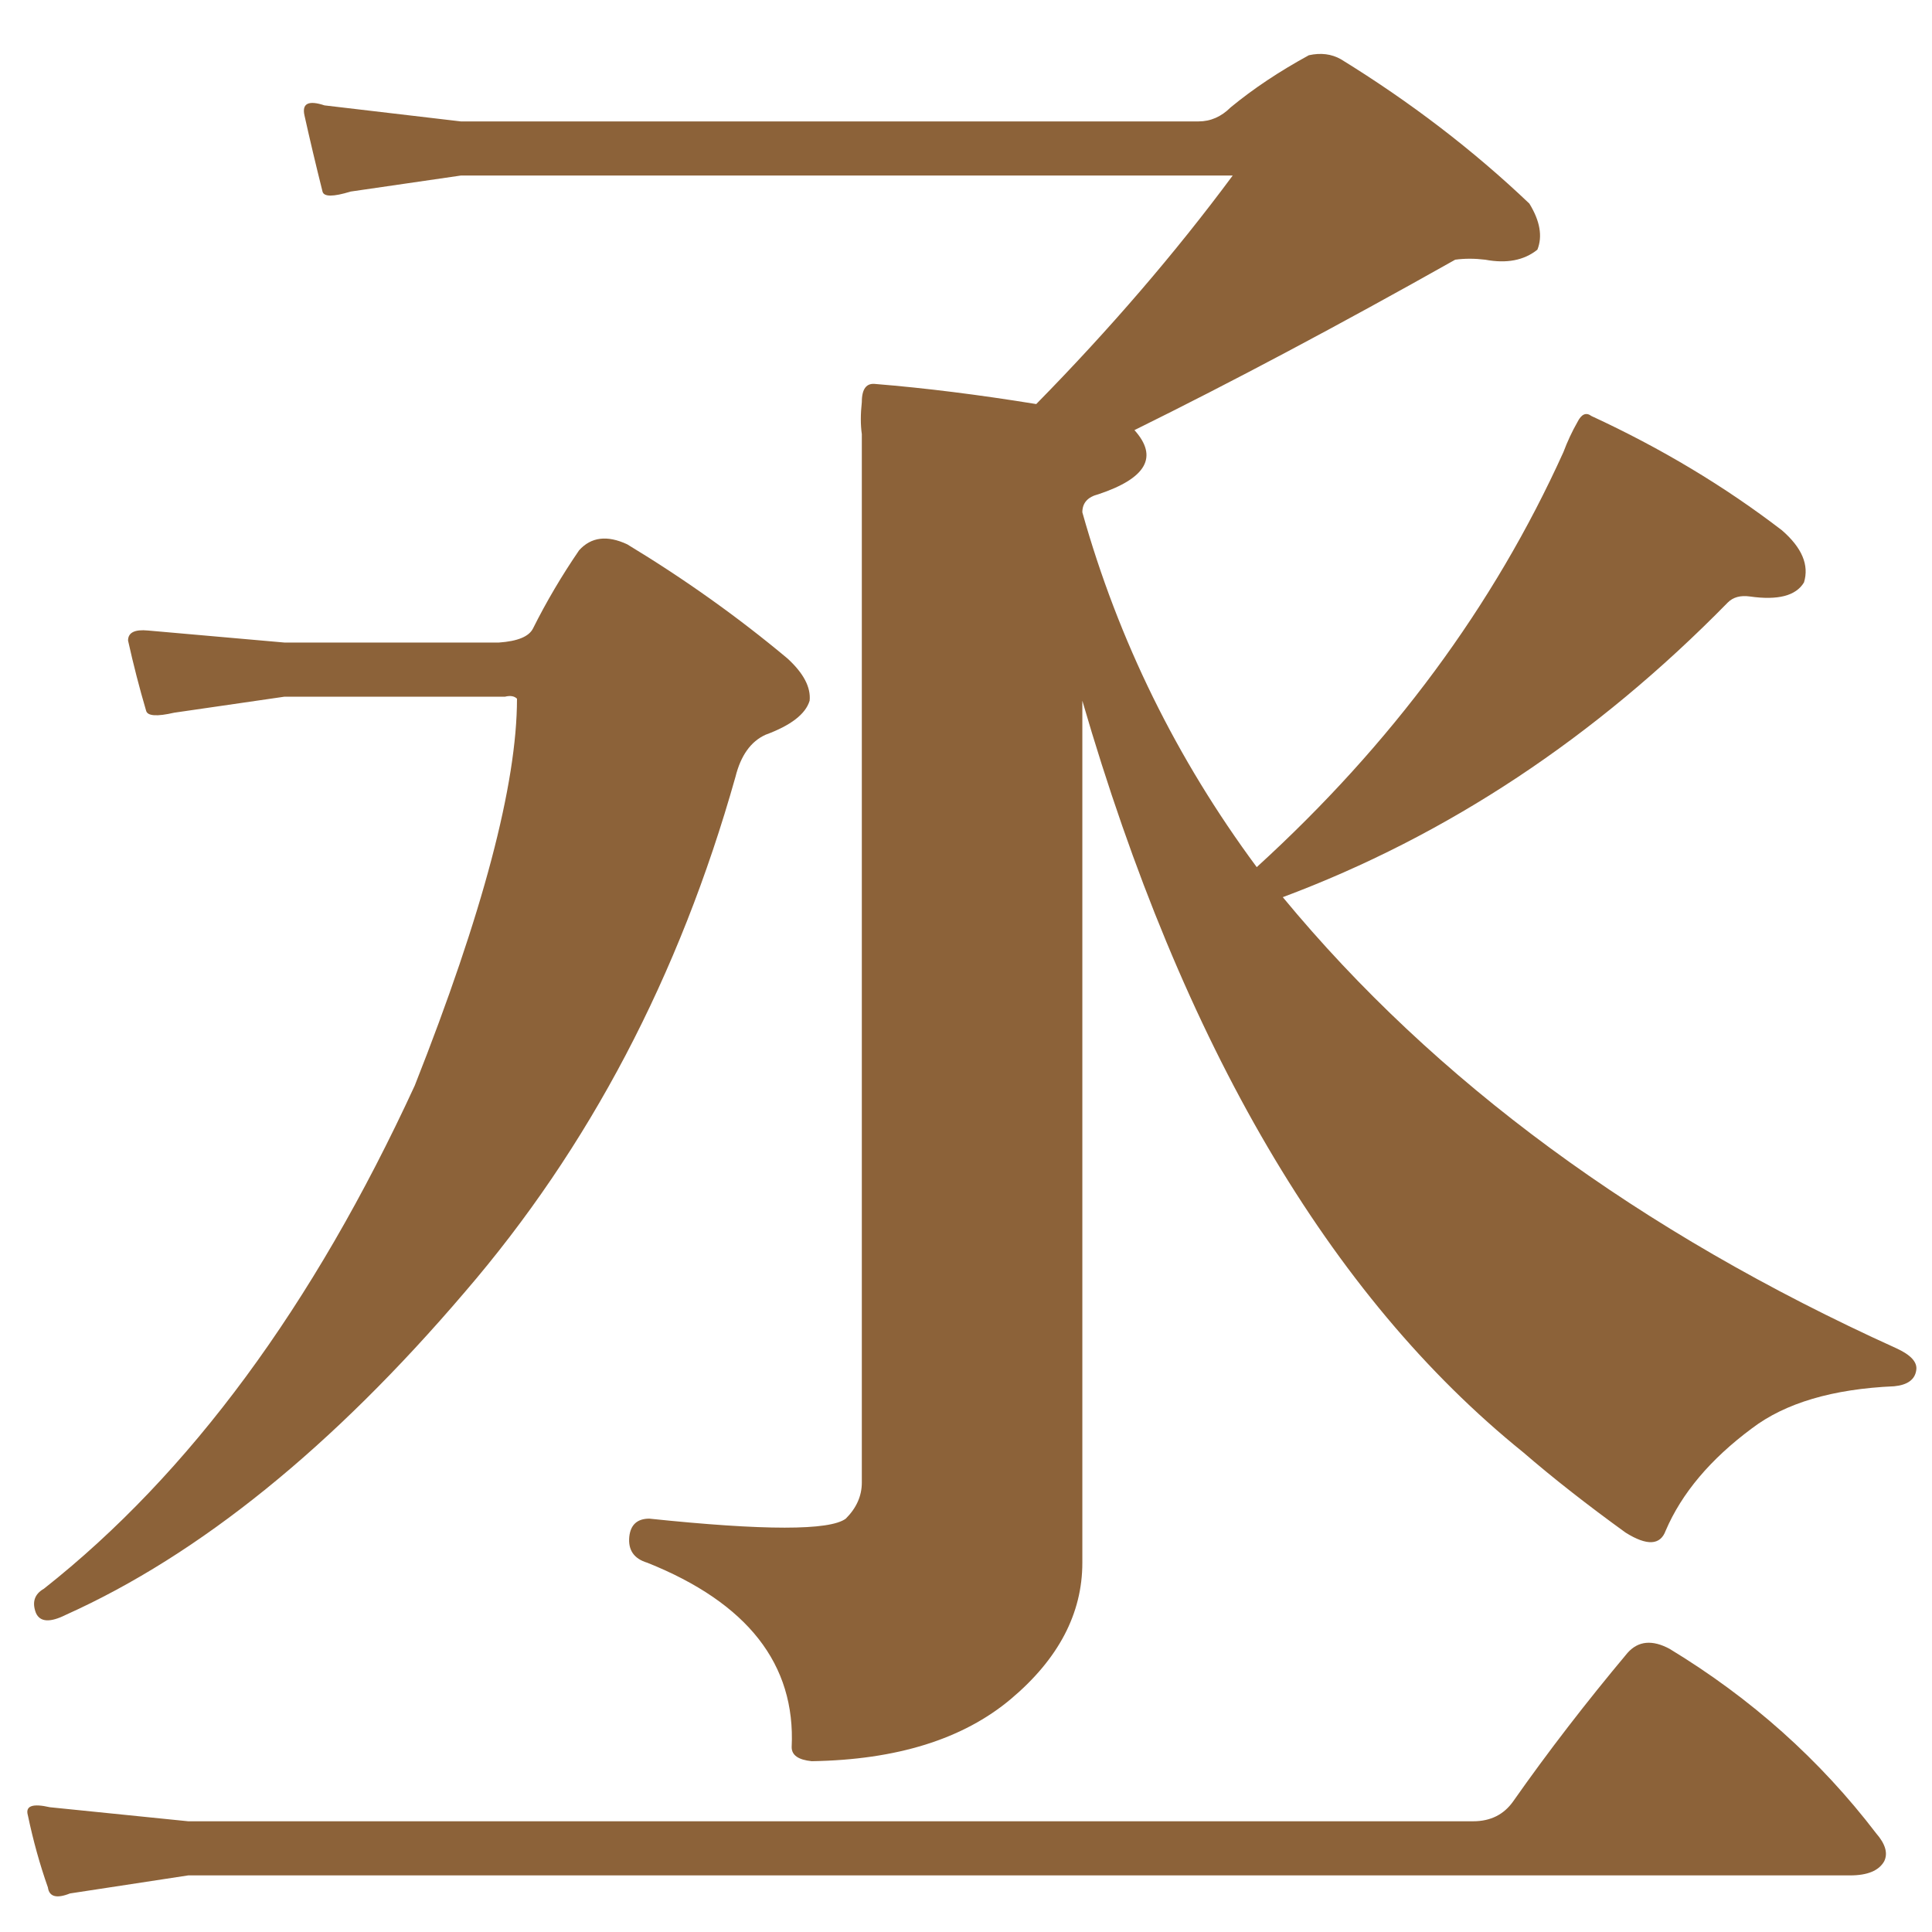 <?xml version="1.0" encoding="utf-8"?>
<!-- Generator: Adobe Illustrator 16.0.3, SVG Export Plug-In . SVG Version: 6.00 Build 0)  -->
<!DOCTYPE svg PUBLIC "-//W3C//DTD SVG 1.0//EN" "http://www.w3.org/TR/2001/REC-SVG-20010904/DTD/svg10.dtd">
<svg version="1.0" id="圖層_1" xmlns="http://www.w3.org/2000/svg" xmlns:xlink="http://www.w3.org/1999/xlink" x="0px" y="0px"
	 width="64px" height="64px" viewBox="0 0 64 64" style="enable-background:new 0 0 64 64;" xml:space="preserve">
<g>
	<path style="fill:#8C6239;" d="M6.235,60.332h42.566c0.575,0,1.018-0.222,1.328-0.664c1.151-1.639,2.413-3.276,3.785-4.914
		c0.354-0.398,0.819-0.443,1.395-0.133c2.7,1.638,4.98,3.674,6.84,6.109c0.309,0.354,0.398,0.664,0.266,0.93
		c-0.177,0.31-0.554,0.465-1.129,0.465H6.235l-3.918,0.598c-0.443,0.177-0.687,0.11-0.73-0.199c-0.266-0.753-0.488-1.55-0.664-2.391
		c-0.089-0.311,0.155-0.398,0.73-0.266L6.235,60.332z M9.422,21.285h7.105c0.62-0.043,0.996-0.199,1.129-0.465
		c0.442-0.885,0.952-1.749,1.527-2.59c0.398-0.442,0.93-0.508,1.594-0.199c1.903,1.152,3.674,2.414,5.313,3.785
		c0.531,0.488,0.774,0.953,0.73,1.395c-0.133,0.443-0.621,0.82-1.461,1.129c-0.488,0.222-0.82,0.687-0.996,1.395
		c-1.859,6.597-4.848,12.285-8.965,17.066C11.016,47.937,6.61,51.5,2.184,53.492c-0.531,0.266-0.863,0.243-0.996-0.066
		c-0.133-0.354-0.044-0.62,0.266-0.797c4.825-3.807,8.92-9.363,12.285-16.668c2.258-5.711,3.387-9.983,3.387-12.816
		c-0.089-0.088-0.222-0.11-0.398-0.066H9.422L5.77,23.609c-0.576,0.133-0.886,0.111-0.93-0.066
		c-0.222-0.752-0.421-1.527-0.598-2.324c0-0.266,0.221-0.375,0.664-0.332L9.422,21.285z M51.79,14.977
		c0.133-0.354,0.288-0.686,0.465-0.996c0.133-0.266,0.288-0.332,0.465-0.199c2.301,1.063,4.405,2.324,6.309,3.785
		c0.664,0.576,0.907,1.152,0.73,1.727c-0.266,0.443-0.863,0.598-1.793,0.465c-0.31-0.043-0.554,0.023-0.73,0.199
		c-4.383,4.472-9.297,7.726-14.742,9.762c5.047,6.109,11.82,11.09,20.32,14.941c0.487,0.222,0.708,0.465,0.664,0.73
		c-0.044,0.31-0.289,0.488-0.73,0.531c-2.037,0.089-3.609,0.554-4.715,1.395c-1.373,1.019-2.324,2.148-2.855,3.387
		c-0.177,0.488-0.621,0.509-1.328,0.066c-1.285-0.93-2.414-1.815-3.387-2.656c-6.419-5.18-11.289-13.48-14.609-24.902v28.555
		c0,1.682-0.79,3.188-2.369,4.516c-1.58,1.328-3.778,2.014-6.596,2.059c-0.443-0.045-0.664-0.199-0.664-0.465
		c0.133-2.746-1.461-4.781-4.781-6.109c-0.443-0.133-0.642-0.42-0.598-0.863c0.043-0.398,0.266-0.598,0.664-0.598
		c3.807,0.398,5.977,0.398,6.508,0c0.354-0.354,0.531-0.752,0.531-1.195v-34.73c-0.044-0.309-0.044-0.664,0-1.063
		c0-0.442,0.155-0.641,0.465-0.598c1.637,0.133,3.409,0.355,5.313,0.664c2.434-2.479,4.604-5.002,6.508-7.57H15.266l-3.652,0.531
		c-0.576,0.177-0.886,0.177-0.93,0c-0.222-0.885-0.421-1.727-0.598-2.523c-0.089-0.398,0.133-0.508,0.664-0.332l4.516,0.531h24.438
		c0.398,0,0.752-0.155,1.063-0.465c0.752-0.62,1.616-1.195,2.59-1.727c0.398-0.088,0.752-0.043,1.063,0.133
		c2.301,1.417,4.383,3.011,6.242,4.781c0.354,0.576,0.442,1.085,0.266,1.527c-0.443,0.355-1.019,0.465-1.727,0.332
		c-0.355-0.043-0.687-0.043-0.996,0c-3.852,2.169-7.394,4.051-10.625,5.645c0.797,0.886,0.398,1.594-1.195,2.125
		c-0.355,0.089-0.531,0.289-0.531,0.598c1.195,4.25,3.121,8.168,5.777,11.754C46.101,24.65,49.487,20.068,51.79,14.977z"/>
</g>
<g>
</g>
<g>
</g>
<g>
</g>
<g>
</g>
<g>
</g>
<g>
</g>
<g>
</g>
<g>
</g>
<g>
</g>
<g>
</g>
<g>
</g>
<g>
</g>
<g>
</g>
<g>
</g>
<g>
</g>
</svg>
